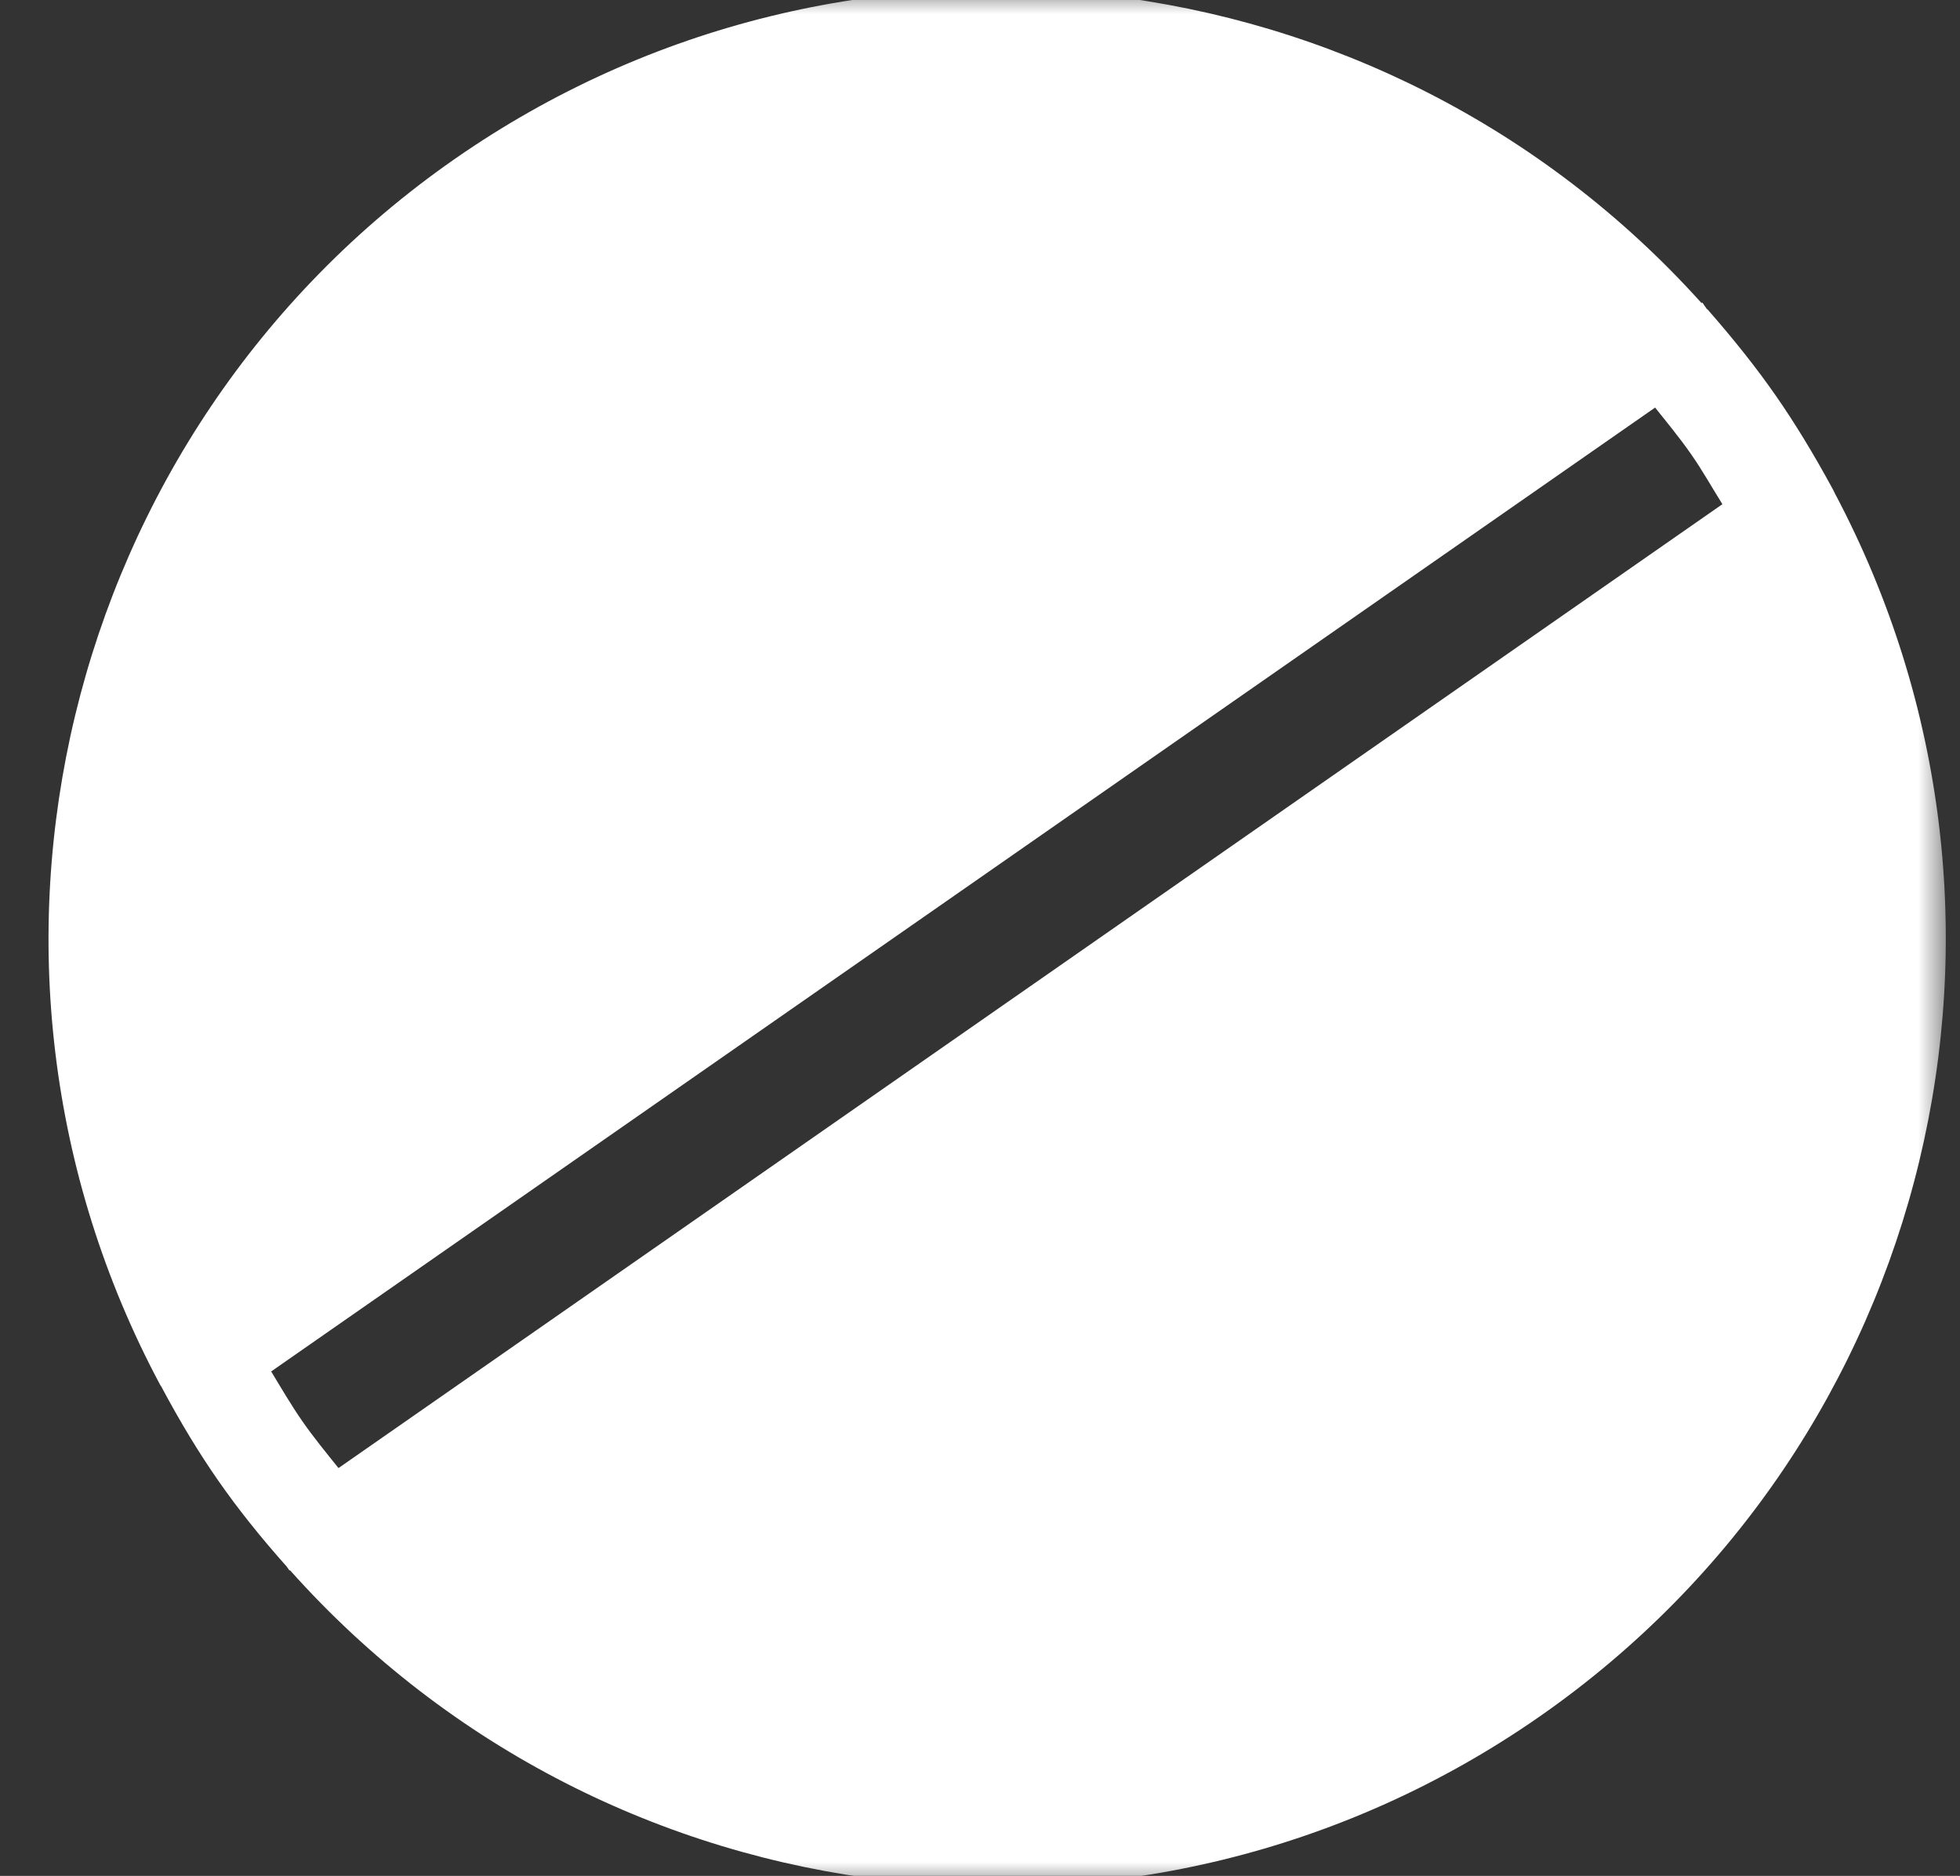 <svg xmlns="http://www.w3.org/2000/svg" width="70" height="67" viewBox="0 0 70 67" fill="none">
  <rect x="0" y="0" width="70" height="67" fill="#333333" stroke="none"/>
  <g clip-path="url(#clip0_2301_697)">
    <mask id="mask0_2301_697" style="mask-type:luminance" maskUnits="userSpaceOnUse" x="-8" y="-1" width="78" height="69">
      <path d="M69.5 -0.397H-7.5V67.397H69.5V-0.397Z" fill="white"/>
    </mask>
    <g mask="url(#mask0_2301_697)">
      <path d="M61.514 18.008L12.089 52.434C11.658 51.895 11.212 51.355 10.806 50.772C10.4 50.189 10.047 49.582 9.685 48.983L59.111 14.557C59.548 15.105 59.995 15.646 60.401 16.229C60.807 16.811 61.143 17.415 61.514 18.008ZM60.971 11.055L60.801 10.81L60.766 10.821C49.347 -1.866 30.245 -4.077 16.23 5.685C2.214 15.447 -2.375 34.312 5.722 49.466L5.755 49.513C6.439 50.796 7.107 51.895 7.795 52.883C8.482 53.87 9.282 54.877 10.242 55.955L10.333 56.086L10.365 56.092C21.77 68.859 40.923 71.103 54.986 61.308C69.048 51.514 73.564 32.783 65.533 17.625L65.467 17.49C64.78 16.223 64.112 15.124 63.418 14.127C62.724 13.13 61.931 12.132 60.974 11.039" fill="white"/>
    </g>
  </g>
  <defs>
    <clipPath id="clip0_2301_697">
      <rect width="70" height="67" fill="white"/>
    </clipPath>
  </defs>
</svg>